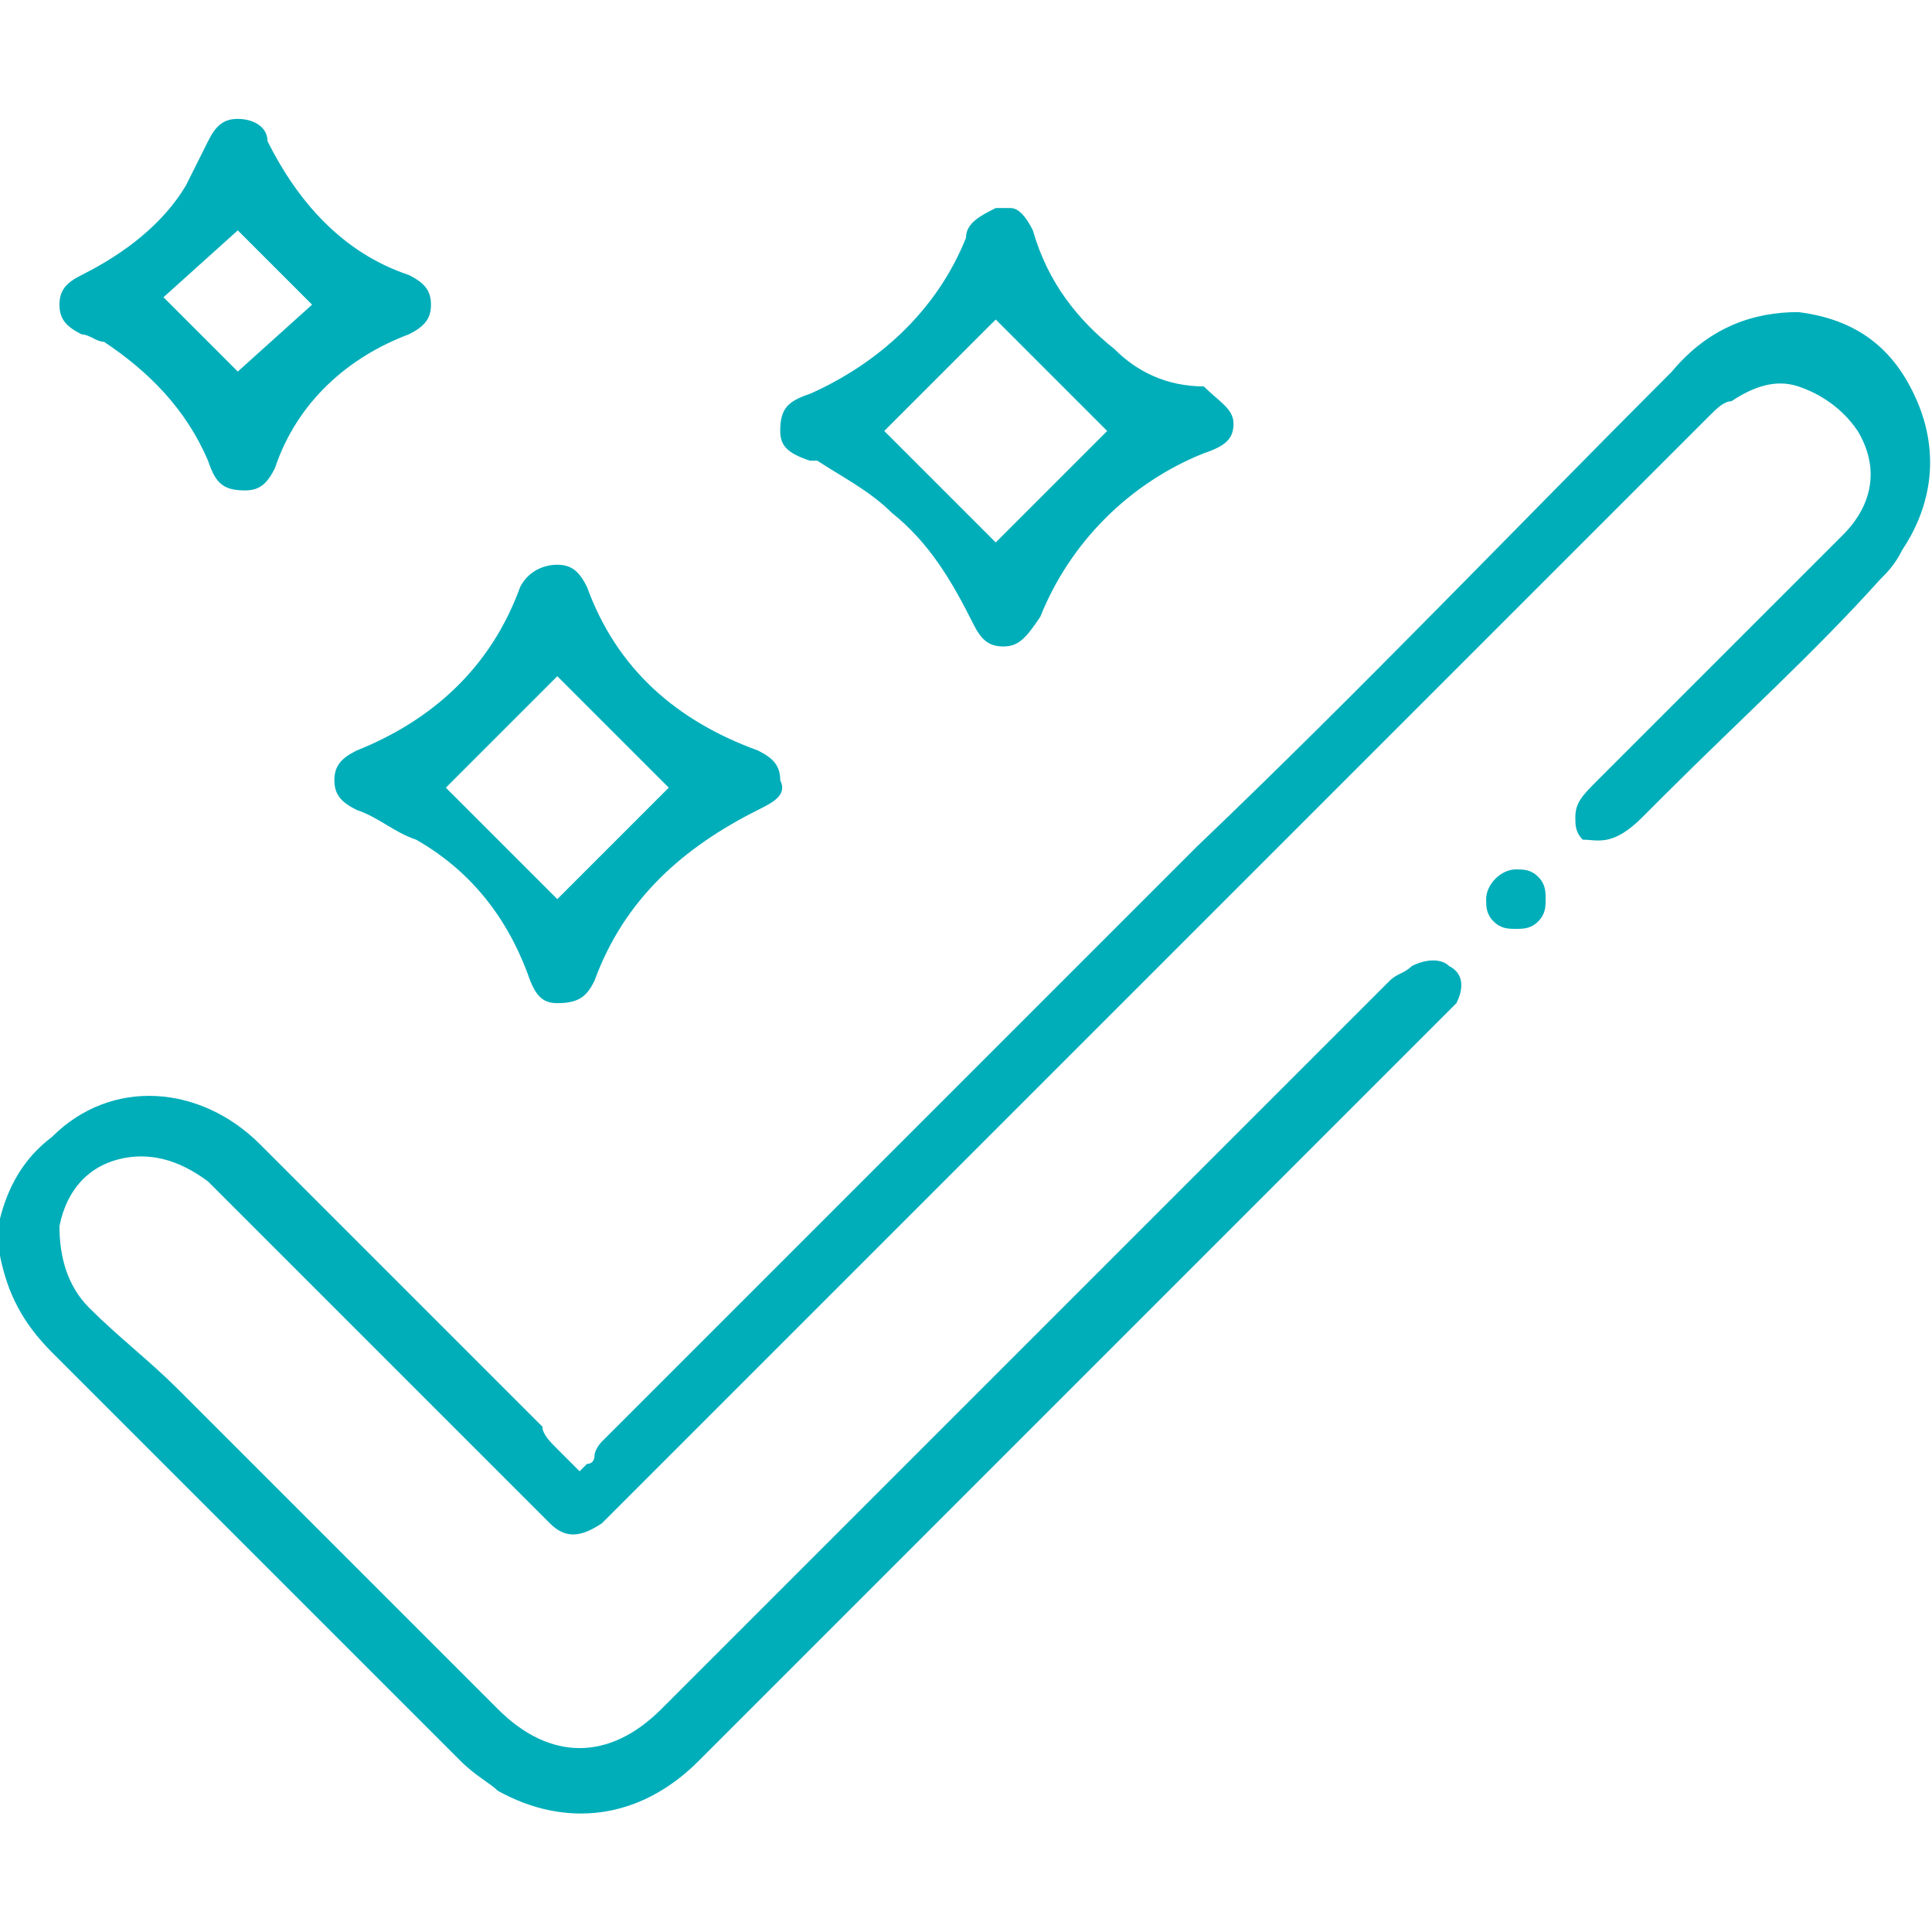 <?xml version="1.0" encoding="utf-8"?>
<!-- Generator: Adobe Illustrator 23.0.1, SVG Export Plug-In . SVG Version: 6.00 Build 0)  -->
<svg version="1.1" id="Calque_1" xmlns="http://www.w3.org/2000/svg" xmlns:xlink="http://www.w3.org/1999/xlink" x="0px" y="0px"
	 viewBox="0 0 26 26" style="enable-background:new 0 0 26 26;" xml:space="preserve">
<style type="text/css">
	.st0{fill:#00AEBA;}
	.st1{display:none;}
	.st2{display:inline;fill:#E86F16;}
	.st3{display:inline;}
	.st4{fill:#E86F16;}
</style>
<g>
	<path class="st0" d="M22.1,11l0.3-0.3c1-1,2-1.9,2.9-2.9c0.1-0.1,0.2-0.2,0.3-0.4c0.4-0.6,0.5-1.3,0.2-2S25,4.3,24.2,4.2
		c-0.6,0-1.2,0.2-1.7,0.8c-2.1,2.1-4.2,4.3-6.4,6.4c-2.7,2.7-5.3,5.3-8,8c0,0-0.1,0.1-0.1,0.2c0,0,0,0.1-0.1,0.1l-0.1,0.1l-0.1-0.1
		c-0.1-0.1-0.1-0.1-0.2-0.2s-0.2-0.2-0.2-0.3l-0.9-0.9c-1-1-1.9-1.9-2.9-2.9c-0.8-0.8-2-0.9-2.8-0.1C0.3,15.6,0.1,16,0,16.4v0.5
		c0.1,0.5,0.3,0.9,0.7,1.3c0.9,0.9,1.9,1.9,2.8,2.8s1.8,1.8,2.7,2.7c0.2,0.2,0.4,0.3,0.5,0.4c0.9,0.5,1.9,0.4,2.7-0.4
		c3.3-3.3,6.7-6.7,10-10c0.1-0.1,0.1-0.1,0.2-0.2c0.1-0.2,0.1-0.4-0.1-0.5c-0.1-0.1-0.3-0.1-0.5,0c-0.1,0.1-0.2,0.1-0.3,0.2
		c-2.5,2.5-5.1,5.1-7.6,7.6L8.9,23c-0.7,0.7-1.5,0.7-2.2,0c-0.9-0.9-1.8-1.8-2.7-2.7l-1.6-1.6C2,18.3,1.6,18,1.2,17.6
		c-0.3-0.3-0.4-0.7-0.4-1.1c0.1-0.5,0.4-0.8,0.8-0.9c0.4-0.1,0.8,0,1.2,0.3c0.9,0.9,1.7,1.7,2.6,2.6l0.8,0.8
		c0.1,0.1,0.2,0.2,0.3,0.3c0.3,0.3,0.6,0.6,0.9,0.9c0.2,0.2,0.4,0.2,0.7,0l0.1-0.1c0,0,0,0,0.1-0.1l0.6-0.6
		C13.6,15,18.3,10.3,23,5.6l0,0c0.1-0.1,0.2-0.2,0.3-0.2c0.3-0.2,0.6-0.3,0.9-0.2c0.3,0.1,0.6,0.3,0.8,0.6c0.3,0.5,0.2,1-0.2,1.4
		C24,8,23.3,8.7,22.5,9.5c-0.3,0.3-0.7,0.7-1,1c-0.2,0.2-0.3,0.3-0.3,0.5c0,0.1,0,0.2,0.1,0.3C21.5,11.3,21.7,11.4,22.1,11z"/>
	<path class="st0" d="M13,3.2c-0.4,1-1.2,1.7-2.1,2.1c-0.3,0.1-0.4,0.2-0.4,0.5c0,0.2,0.1,0.3,0.4,0.4H11c0.3,0.2,0.7,0.4,1,0.7
		c0.5,0.4,0.8,0.9,1.1,1.5c0.1,0.2,0.2,0.3,0.4,0.3l0,0c0.2,0,0.3-0.1,0.5-0.4c0.4-1,1.2-1.8,2.2-2.2c0.3-0.1,0.4-0.2,0.4-0.4
		c0-0.2-0.2-0.3-0.4-0.5c-0.5,0-0.9-0.2-1.2-0.5c-0.5-0.4-0.9-0.9-1.1-1.6c-0.1-0.2-0.2-0.3-0.3-0.3s-0.2,0-0.2,0
		C13.2,2.9,13,3,13,3.2z M13.4,4.3l1.5,1.5l-1.5,1.5l-1.5-1.5L13.4,4.3z"/>
	<path class="st0" d="M4.8,10.1c-0.2,0.1-0.3,0.2-0.3,0.4s0.1,0.3,0.3,0.4c0.3,0.1,0.5,0.3,0.8,0.4c0.7,0.4,1.2,1,1.5,1.8
		c0.1,0.3,0.2,0.4,0.4,0.4c0.3,0,0.4-0.1,0.5-0.3c0.4-1.1,1.2-1.8,2.2-2.3c0.2-0.1,0.4-0.2,0.3-0.4c0-0.2-0.1-0.3-0.3-0.4
		C9.1,9.7,8.3,9,7.9,7.9C7.8,7.7,7.7,7.6,7.5,7.6l0,0C7.3,7.6,7.1,7.7,7,7.9C6.6,9,5.8,9.7,4.8,10.1z M7.5,9.1L9,10.6l-1.5,1.5
		L6,10.6L7.5,9.1z"/>
	<path class="st0" d="M2.5,2.5C2.2,3,1.7,3.4,1.1,3.7C0.9,3.8,0.8,3.9,0.8,4.1s0.1,0.3,0.3,0.4c0.1,0,0.2,0.1,0.3,0.1
		C2,5,2.5,5.5,2.8,6.2C2.9,6.5,3,6.6,3.3,6.6c0.2,0,0.3-0.1,0.4-0.3c0.3-0.9,1-1.5,1.8-1.8c0.2-0.1,0.3-0.2,0.3-0.4
		c0-0.2-0.1-0.3-0.3-0.4C4.6,3.4,4,2.7,3.6,1.9c0-0.2-0.2-0.3-0.4-0.3l0,0C3,1.6,2.9,1.7,2.8,1.9C2.7,2.1,2.6,2.3,2.5,2.5z M3.2,3.1
		l1,1L3.2,5l-1-1L3.2,3.1z"/>
	<path class="st0" d="M20,12.1c0,0.1,0,0.2,0.1,0.3s0.2,0.1,0.3,0.1c0.1,0,0.2,0,0.3-0.1c0.1-0.1,0.1-0.2,0.1-0.3s0-0.2-0.1-0.3
		s-0.2-0.1-0.3-0.1l0,0C20.2,11.7,20,11.9,20,12.1z"/>
</g>
<g class="st1">
	<path class="st2" d="M8.8,17.3c-0.1-0.1-0.2-0.1-0.3-0.1s-0.2,0-0.3,0.1s-0.1,0.2-0.1,0.3c0,0.1,0,0.2,0.1,0.3
		C8.3,18,8.4,18,8.5,18s0.2,0,0.3-0.1C8.9,17.8,9,17.7,9,17.6C9,17.4,8.9,17.3,8.8,17.3L8.8,17.3z"/>
	<path class="st2" d="M23.5,17.7l-3.2-3.2c-0.5-0.5-1.1-0.7-1.8-0.7c-0.7,0-1.3,0.3-1.8,0.7l-1.1,1.1l0,0L15.2,16l-5.3-5.3l1.5-1.5
		c1-1,1-2.6,0-3.5L8.3,2.5c-1-1-2.6-1-3.5,0L3.9,3.3c-2.8,2.8-2.8,7.4,0,10.2L7,16.6c0.2,0.2,0.4,0.2,0.6,0s0.2-0.4,0-0.6l-3.1-3.1
		C2.2,10.6,2.1,7.1,4,4.6l3.3,3.3C7.4,8,7.5,8,7.6,8s0.2,0,0.3-0.1c0.2-0.2,0.2-0.4,0-0.6L4.5,3.9l0.8-0.8C6,2.5,7,2.5,7.6,3.1
		l3.2,3.2c0.6,0.6,0.6,1.7,0,2.3L9,10.5c-0.1,0.1-0.1,0.2-0.1,0.3s0,0.2,0.1,0.3l6,6c0.2,0.2,0.4,0.2,0.6,0l0.4-0.4l5.4,5.4
		c-1.1,0.8-2.4,1.3-3.9,1.3c-1.7,0-3.3-0.7-4.5-1.9l-3-3.1c-0.2-0.2-0.4-0.2-0.6,0c-0.2,0.2-0.2,0.4,0,0.6l3.1,3.1
		c1.4,1.4,3.2,2.1,5.1,2.1s3.7-0.7,5.1-2.1l0.8-0.8c0.5-0.5,0.7-1.1,0.7-1.8S24,18.2,23.5,17.7L23.5,17.7z M22.9,20.7l-0.8,0.8
		L16.6,16l0.8-0.8c0.3-0.3,0.7-0.5,1.2-0.5c0.4,0,0.8,0.2,1.2,0.5l3.2,3.2c0.3,0.3,0.5,0.7,0.5,1.2C23.3,19.9,23.2,20.3,22.9,20.7
		L22.9,20.7z"/>
	<path class="st2" d="M9,8.4C8.9,8.3,8.8,8.2,8.7,8.2s-0.2,0-0.3,0.1C8.3,8.4,8.2,8.6,8.2,8.7c0,0.1,0,0.2,0.1,0.3s0.2,0.1,0.3,0.1
		s0.2,0,0.3-0.1S9,8.8,9,8.7C9.1,8.6,9.1,8.4,9,8.4L9,8.4z"/>
	<path class="st2" d="M20.3,4.9c-0.1-0.8-0.7-1.4-1.4-1.4c-0.4,0-0.8,0.1-1.1,0.4c-0.3,0.3-0.5,0.7-0.5,1.1c0,0.2,0.2,0.4,0.4,0.4
		c0.2,0,0.4-0.2,0.4-0.4c0-0.2,0.1-0.3,0.2-0.5c0.1-0.1,0.3-0.2,0.5-0.2c0.3,0,0.6,0.3,0.6,0.6c0,0.3-0.2,0.6-0.5,0.7
		S18.3,6,18.3,6.3v0.8c0,0.2,0.2,0.4,0.4,0.4c0.2,0,0.4-0.2,0.4-0.4V6.5C19.9,6.3,20.3,5.7,20.3,4.9L20.3,4.9z"/>
	<path class="st2" d="M19,8.4c-0.1-0.1-0.2-0.1-0.3-0.1c-0.1,0-0.2,0-0.3,0.1c-0.1,0.1-0.1,0.2-0.1,0.3s0,0.2,0.1,0.3
		s0.2,0.1,0.3,0.1c0.1,0,0.2,0,0.3-0.1c0.1-0.1,0.1-0.2,0.1-0.3C19.2,8.6,19.1,8.5,19,8.4L19,8.4z"/>
	<path class="st2" d="M22,1.8h-6.6c-1.2,0-2.2,1-2.2,2.2v5c0,1.2,1,2.2,2.2,2.2h1.7l1.3,1.7c0.1,0.1,0.2,0.2,0.3,0.2l0,0
		c0.1,0,0.3-0.1,0.3-0.2l1.3-1.7H22c1.2,0,2.2-1,2.2-2.2V4C24.2,2.8,23.2,1.8,22,1.8L22,1.8z M23.3,9c0,0.7-0.6,1.3-1.3,1.3h-1.9
		c-0.1,0-0.3,0.1-0.3,0.2l-1.1,1.4l-1.1-1.4c-0.1-0.1-0.2-0.2-0.3-0.2h-1.9c-0.7,0-1.3-0.6-1.3-1.3V4c0-0.7,0.6-1.3,1.3-1.3H22
		c0.7,0,1.3,0.6,1.3,1.3V9z"/>
</g>
<g class="st1">
	<path class="st2" d="M16.1,16.9L16.1,16.9c-0.2,0-0.4,0.2-0.4,0.4c0,0.2,0.2,0.4,0.4,0.4l0,0c0.2,0,0.4,0.2,0.4,0.4
		c0,0.2,0.2,0.4,0.4,0.4l0,0c0.2,0,0.4-0.2,0.4-0.4C17.3,17.4,16.8,16.9,16.1,16.9L16.1,16.9z"/>
	<path class="st2" d="M11.4,18.4h0.8c0.2,0,0.4-0.2,0.4-0.4c0-0.2-0.2-0.4-0.4-0.4l0,0h-0.8c-0.2,0-0.4,0.2-0.4,0.4
		C11.1,18.3,11.2,18.4,11.4,18.4L11.4,18.4z"/>
	<path class="st2" d="M11.6,16.8l0.7,0.3c0.1,0,0.3,0,0.4-0.1c0.1-0.1,0.2-0.2,0.1-0.4c0-0.1-0.1-0.3-0.3-0.3L11.8,16
		c-0.2-0.1-0.4,0-0.5,0.2C11.3,16.5,11.4,16.8,11.6,16.8L11.6,16.8z"/>
	<path class="st2" d="M12.7,19.1C12.6,19,12.5,19,12.3,19l-0.7,0.3c-0.1,0-0.2,0.2-0.2,0.3c0,0.1,0,0.3,0.1,0.4s0.3,0.1,0.4,0.1
		l0.7-0.3c0.1,0,0.2-0.2,0.2-0.3C12.9,19.3,12.8,19.2,12.7,19.1L12.7,19.1z"/>
	<path class="st2" d="M20.8,17.7L20.8,17.7H20c-0.2,0-0.4,0.2-0.4,0.4c0,0.2,0.2,0.4,0.4,0.4l0,0h0.8c0.2,0,0.4-0.2,0.4-0.4
		C21.2,17.8,21,17.7,20.8,17.7L20.8,17.7z"/>
	<path class="st2" d="M19.8,17.1h0.1l0.7-0.3c0.1,0,0.2-0.2,0.2-0.3c0-0.1,0-0.3-0.1-0.4S20.4,16,20.3,16l-0.7,0.3
		c-0.2,0.1-0.3,0.2-0.2,0.4C19.4,17,19.6,17.1,19.8,17.1L19.8,17.1z"/>
	<path class="st2" d="M20.6,19.3L19.9,19c-0.2-0.1-0.4,0-0.5,0.2s0,0.4,0.2,0.5l0.7,0.3c0.2,0.1,0.4,0,0.5-0.2
		C20.9,19.6,20.8,19.4,20.6,19.3L20.6,19.3z"/>
	<path class="st2" d="M9.4,2.9C7.9,3,6.8,4.2,6.8,5.6C6.8,5.8,7,6,7.2,6s0.4-0.2,0.4-0.4c0-0.6,0.3-1.1,0.7-1.5
		c0.5-0.4,1.1-0.5,1.6-0.4c0.7,0.2,1.3,0.7,1.5,1.5c0.1,0.5,0,1.1-0.3,1.5s-0.8,0.7-1.3,0.8C9.4,7.6,9.1,7.9,9.1,8.3v0.4
		c0,0.2,0.2,0.4,0.4,0.4s0.4-0.2,0.4-0.4V8.3c1.4-0.2,2.5-1.5,2.3-3C12.1,3.9,10.8,2.8,9.4,2.9L9.4,2.9z"/>
	<path class="st2" d="M9.8,10L9.7,9.9c-0.1,0-0.2,0-0.3,0c0,0-0.1,0-0.1,0.1l-0.1,0.1v0.1v0.1c0,0,0,0,0,0.1c0,0,0,0,0,0.1
		c0,0,0,0,0,0.1c0.1,0.1,0.2,0.1,0.3,0.1s0.1,0,0.1,0s0.1,0,0.1-0.1c0,0,0,0,0-0.1c0,0,0,0,0-0.1c0,0,0,0,0-0.1v-0.1
		c0-0.1,0-0.1,0-0.1C9.8,10.1,9.8,10,9.8,10L9.8,10z"/>
	<path class="st2" d="M18.4,10.7V2.9c0-0.9-0.7-1.6-1.6-1.6h-14C2,1.3,1.3,2,1.3,2.9v7.8c0,0.9,0.7,1.6,1.6,1.6h0.4v2.3
		c0,0.3,0.2,0.6,0.5,0.7c0.3,0.1,0.6,0.1,0.8-0.2l0,0L7,12.2h9.9C17.7,12.2,18.4,11.5,18.4,10.7L18.4,10.7z M6.8,11.4L6.8,11.4
		c-0.1,0-0.1,0-0.2,0c0,0,0,0-0.1,0c0,0,0,0-0.1,0.1l0,0l-2.4,3v-2.7c0-0.2-0.2-0.4-0.4-0.4H2.9c-0.4,0-0.8-0.3-0.8-0.8V2.9
		c0-0.4,0.3-0.8,0.8-0.8h14c0.4,0,0.8,0.3,0.8,0.8v7.8c0,0.4-0.3,0.8-0.8,0.8H6.8V11.4z"/>
	<path class="st2" d="M23.1,13.8h-0.4v-2.3c0-0.3-0.2-0.6-0.5-0.7c-0.3-0.1-0.6-0.1-0.8,0.2l0,0L19,13.8H9.1c-0.9,0-1.6,0.7-1.6,1.6
		v7.8c0,0.9,0.7,1.6,1.6,1.6h14c0.9,0,1.6-0.7,1.6-1.6v-7.8C24.7,14.5,24,13.8,23.1,13.8L23.1,13.8z M23.9,23.1
		c0,0.4-0.3,0.8-0.8,0.8h-14c-0.4,0-0.8-0.3-0.8-0.8v-7.8c0-0.4,0.3-0.8,0.8-0.8h10.1c0.1,0,0.1,0,0.2,0l0,0c0,0,0.1,0,0.1-0.1l0,0
		l2.4-3v2.7c0,0.2,0.2,0.4,0.4,0.4h0.8c0.4,0,0.8,0.3,0.8,0.8V23.1z"/>
	<path class="st2" d="M16.4,15.4c-1.2-0.1-2.4,0.5-2.8,1.6c-0.5,1.1-0.1,2.4,0.8,3.2c0.1,0.1,0.1,0.2,0.1,0.3v0.3
		c0,0.3,0.1,0.5,0.4,0.7V22c0,0.4,0.2,0.7,0.5,0.9c0.2,0.1,0.4,0.2,0.7,0.2c0.1,0,0.3,0,0.4-0.1c0.5-0.2,0.8-0.6,0.8-1.1v-0.5
		c0.2-0.1,0.4-0.4,0.4-0.7v-0.3c0-0.1,0.1-0.2,0.2-0.3c0.8-0.6,1.1-1.6,1-2.5C18.6,16.4,17.6,15.5,16.4,15.4L16.4,15.4z M16.2,22.3
		c-0.1,0-0.3,0-0.4-0.1c-0.1-0.1-0.2-0.2-0.2-0.3v-0.4h0.8v0.3C16.5,22.1,16.4,22.2,16.2,22.3L16.2,22.3z M17.3,19.6
		c-0.3,0.2-0.4,0.6-0.4,0.9v0.3l0,0h-1.6v-0.3c0-0.4-0.2-0.7-0.4-0.9c-0.6-0.5-0.9-1.4-0.6-2.2c0.3-0.8,1-1.3,1.8-1.3
		c0.1,0,0.2,0,0.2,0c0.9,0.1,1.5,0.8,1.7,1.6C18.1,18.4,17.9,19.1,17.3,19.6L17.3,19.6z"/>
</g>
<g class="st1">
	<path class="st2" d="M10.2,13.8C8.4,13.8,7,15.3,7,17c0,1.8,1.5,3.2,3.2,3.2c1.8,0,3.2-1.5,3.2-3.2S12,13.8,10.2,13.8L10.2,13.8z
		 M10.6,14.7c1,0.2,1.8,1,2,2h-2V14.7z M8.5,15.2c0.3-0.3,0.8-0.5,1.2-0.6v2.3l-1.4,1.8C7.5,17.7,7.5,16.1,8.5,15.2L8.5,15.2z
		 M10.2,19.5c-0.4,0-0.8-0.1-1.2-0.3l1.4-1.7h2.2C12.4,18.6,11.4,19.5,10.2,19.5L10.2,19.5z"/>
	<rect x="6.9" y="21.1" class="st2" width="0.8" height="0.8"/>
	<rect x="8.5" y="21.1" class="st2" width="4.9" height="0.8"/>
	<rect x="6.9" y="22.7" class="st2" width="6.5" height="0.8"/>
	<rect x="15.8" y="21.1" class="st2" width="0.8" height="0.8"/>
	<rect x="17.5" y="21.1" class="st2" width="4.9" height="0.8"/>
	<rect x="15.8" y="22.7" class="st2" width="6.5" height="0.8"/>
	<rect x="16.6" y="4.9" class="st2" width="0.8" height="0.8"/>
	<rect x="18.3" y="4.9" class="st2" width="4.1" height="0.8"/>
	<rect x="16.6" y="6.5" class="st2" width="5.7" height="0.8"/>
	<rect x="16.6" y="9.4" class="st2" width="0.8" height="0.8"/>
	<rect x="18.3" y="9.4" class="st2" width="4.1" height="0.8"/>
	<rect x="16.6" y="11" class="st2" width="5.7" height="0.8"/>
	<path class="st2" d="M21.5,16.2h-1.2v-2c0-0.2-0.2-0.4-0.4-0.4h-1.6c-0.2,0-0.4,0.2-0.4,0.4v1.2h-1.2c-0.2,0-0.4,0.2-0.4,0.4v4.1
		c0,0.2,0.2,0.4,0.4,0.4h4.9c0.2,0,0.4-0.2,0.4-0.4v-3.2C21.9,16.4,21.7,16.2,21.5,16.2L21.5,16.2z M17.9,19.5h-0.8v-3.2h0.8V19.5z
		 M19.5,19.5h-0.8v-4.9h0.8V19.5z M21.1,19.5h-0.8v-2.4h0.8V19.5z"/>
	<path class="st2" d="M15.4,4.5h-4.9c-0.2,0-0.4,0.2-0.4,0.4v2.4c0,0.2,0.2,0.4,0.4,0.4h4.9c0.2,0,0.4-0.2,0.4-0.4V4.9
		C15.8,4.7,15.7,4.5,15.4,4.5L15.4,4.5z M15,6.9h-4V5.3h4V6.9z"/>
	<g class="st3">
		<path class="st4" d="M15.4,9h-4.9c-0.2,0-0.4,0.2-0.4,0.4v2.4c0,0.2,0.2,0.4,0.4,0.4h4.9c0.2,0,0.4-0.2,0.4-0.4V9.4
			C15.8,9.1,15.7,9,15.4,9L15.4,9z M15,11.4h-4V9.8h4V11.4z"/>
		<path class="st4" d="M23.9,2.5H8.3c-1.1-1.7-3.3-2.2-5-1c-1.7,1.1-2.1,3.4-1,5.1c0.3,0.4,0.6,0.8,1,1V13c0,0.1,0,0.2,0.1,0.3
			l1.5,1.9v9.6c0,0.2,0.2,0.4,0.4,0.4h18.6c0.2,0,0.4-0.2,0.4-0.4V2.9C24.3,2.7,24.2,2.5,23.9,2.5L23.9,2.5z M3.9,7
			c-1.4-0.8-1.8-2.5-1-3.9c0.5-0.9,1.4-1.4,2.4-1.4c1.6,0,2.8,1.3,2.8,2.8c0,1-0.5,1.9-1.4,2.4C6.6,7,6.5,7.2,6.5,7.3v0.8H5.7V5.9
			l1.1-1.1L6.2,4.2L5.3,5.1L4.4,4.2L3.8,4.8l1.1,1.1v2.3H4.1V7.3C4.1,7.2,4,7,3.9,7L3.9,7z M4.1,9.8V9h2.4v0.8H4.1z M6.5,10.6v2H5.7
			v-2H6.5z M4.1,10.6h0.8v2H4.1V10.6z M4.5,13.4h1.6l-0.8,1L4.5,13.4z M23.5,24.3H5.7v-9.2l1.5-1.9c0.1-0.1,0.1-0.2,0.1-0.3V7.5
			c1-0.7,1.6-1.8,1.6-3c0-0.4-0.1-0.8-0.2-1.2h14.8V24.3z"/>
	</g>
</g>
</svg>
